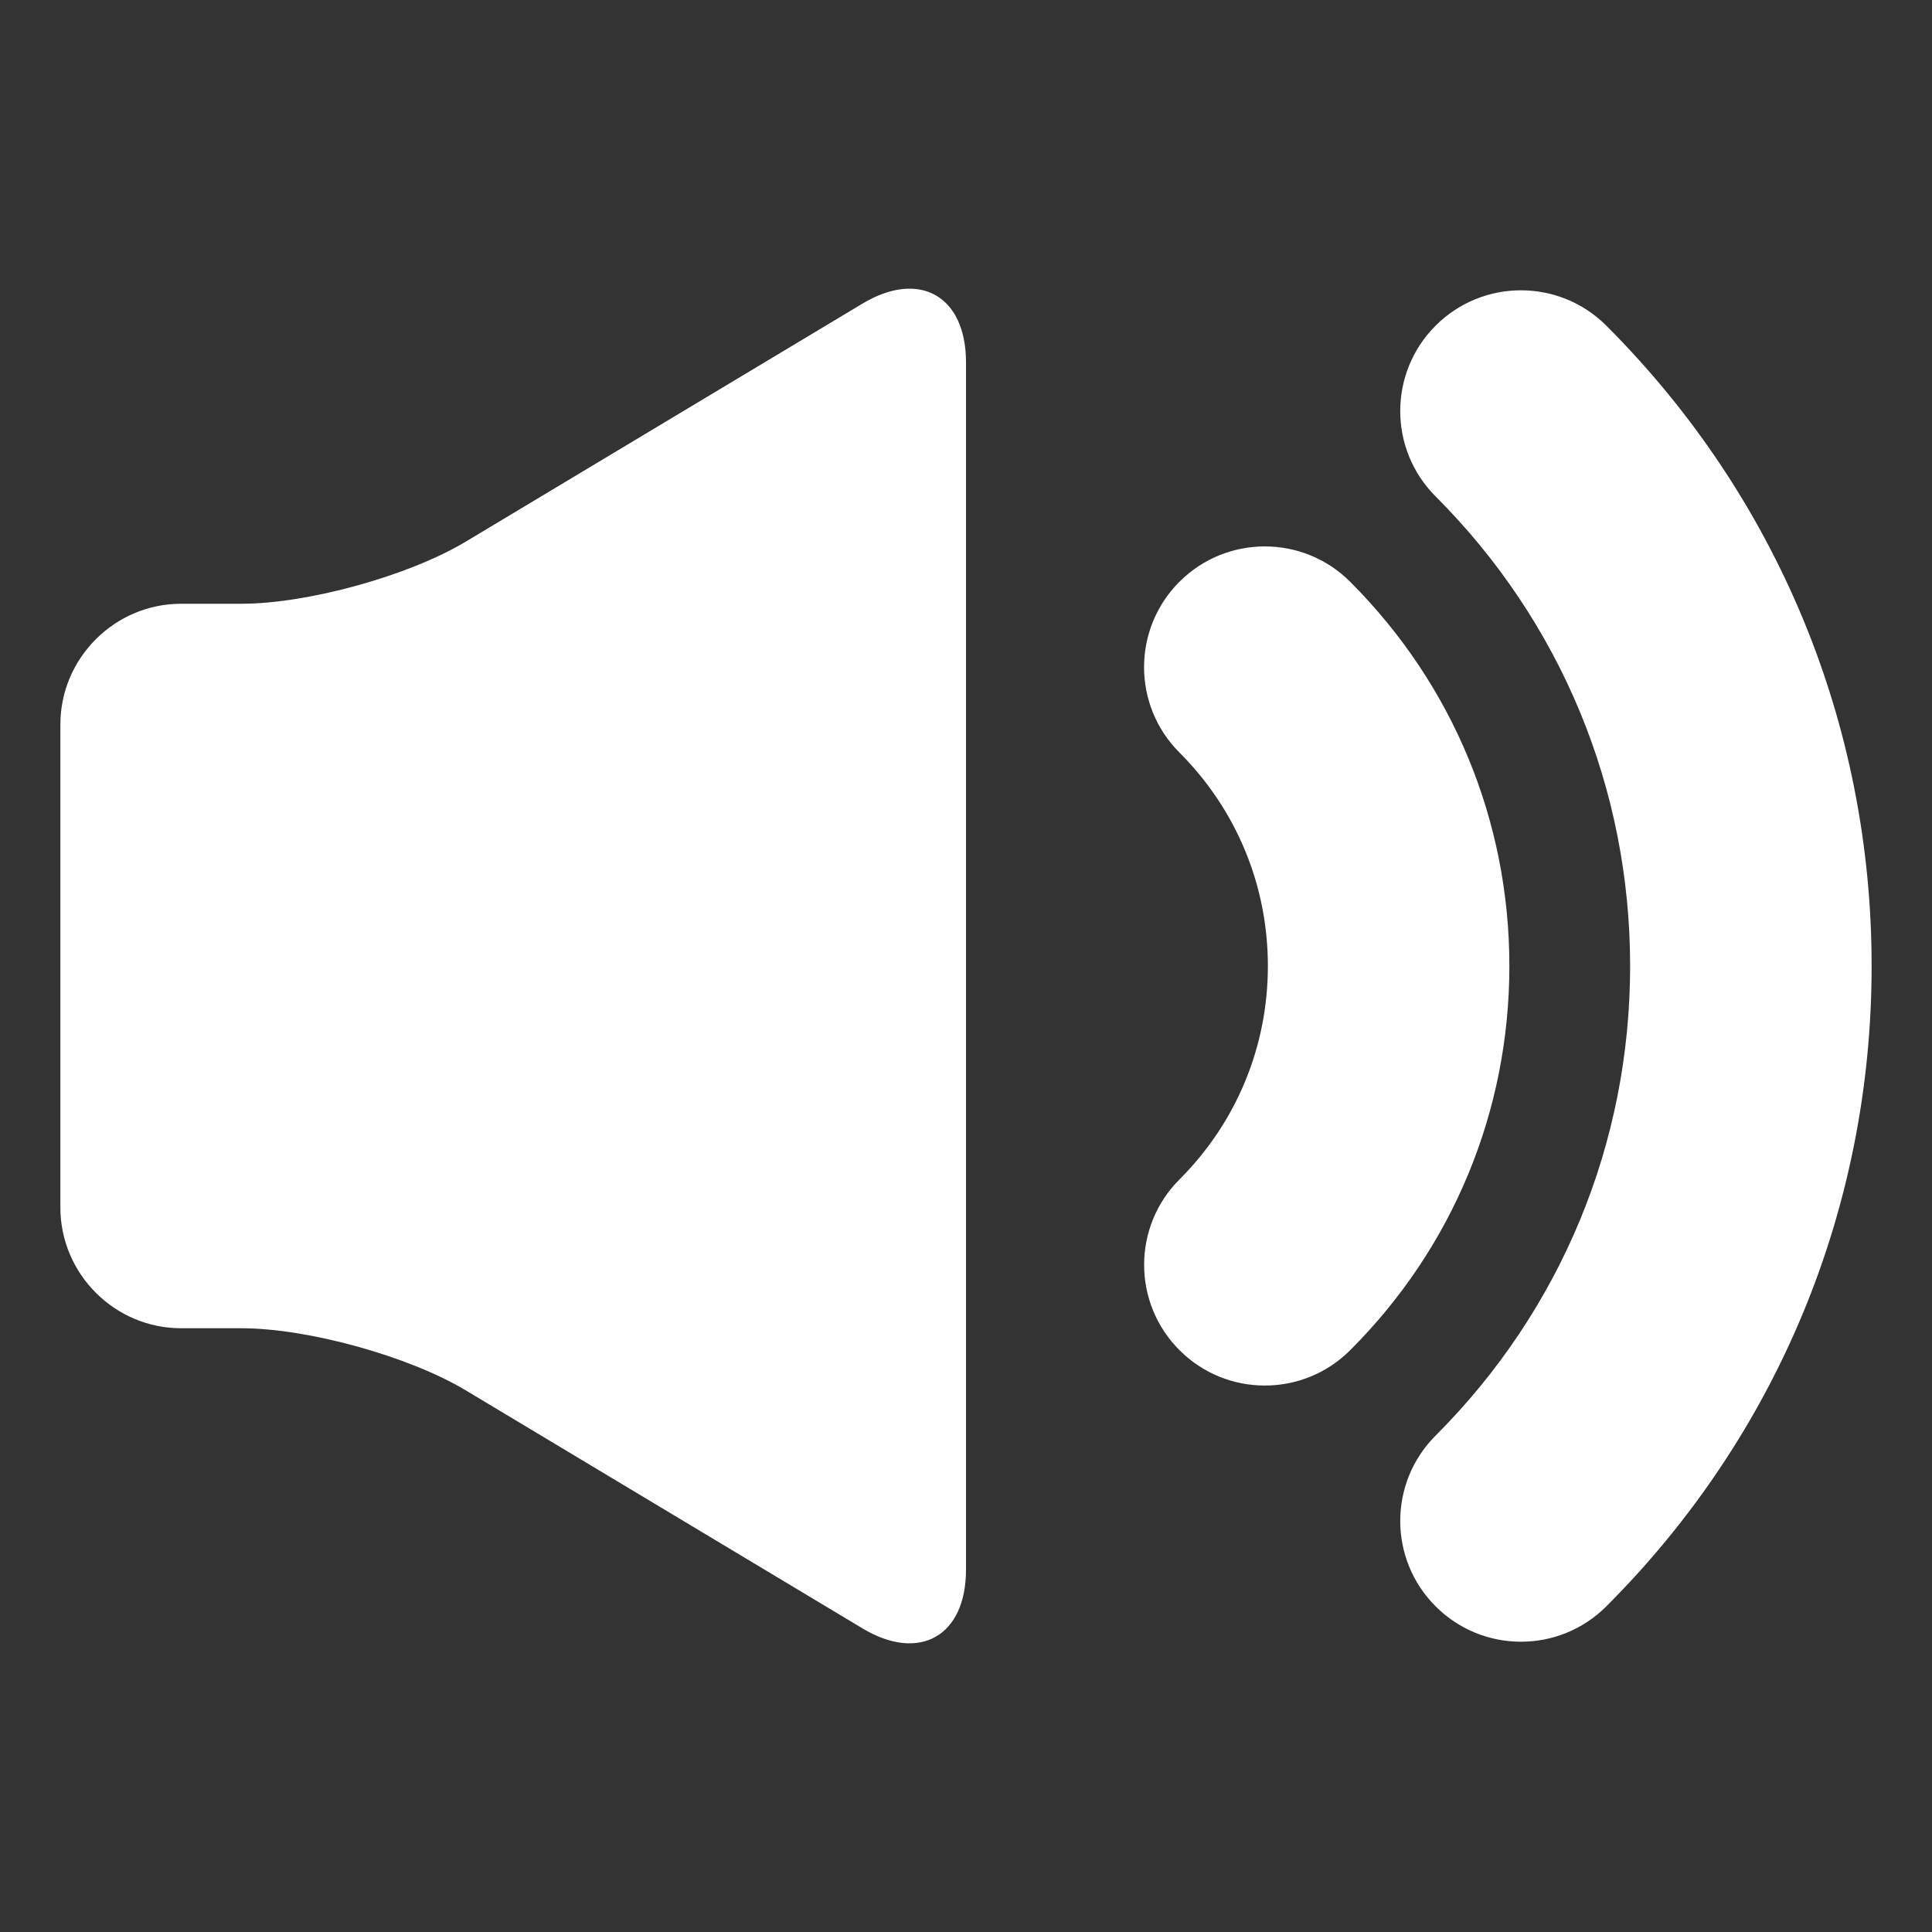 <?xml version="1.0" encoding="utf-8"?><!-- Uploaded to: SVG Repo, www.svgrepo.com, Generator: SVG Repo Mixer Tools -->
<svg version="1.1" id="Uploaded to svgrepo.com" xmlns="http://www.w3.org/2000/svg" xmlns:xlink="http://www.w3.org/1999/xlink" viewBox="0 0 32 32" xml:space="preserve" fill="#000000"><rect x="0" y="0" width="32" height="32" fill="#333333" stroke="none"/><g id="SVGRepo_bgCarrier" stroke-width="0"></g><g id="SVGRepo_tracerCarrier" stroke-linecap="round" stroke-linejoin="round"></g><g id="SVGRepo_iconCarrier"> <style type="text/css"> .puchipuchi_een{fill:#ffffff;} </style> <path class="puchipuchi_een" d="M16,6v20c0,1.1-0.772,1.537-1.715,0.971l-6.57-3.942C6.772,22.463,5.1,22,4,22H3c-1.1,0-2-0.9-2-2 v-8c0-1.1,0.9-2,2-2h1c1.1,0,2.772-0.463,3.715-1.029l6.57-3.942C15.228,4.463,16,4.9,16,6z M26.606,5.394 c-0.781-0.781-2.047-0.781-2.828,0s-0.781,2.047,0,2.828C25.855,10.3,27,13.062,27,16s-1.145,5.7-3.222,7.778 c-0.781,0.781-0.781,2.047,0,2.828c0.391,0.391,0.902,0.586,1.414,0.586s1.023-0.195,1.414-0.586C29.439,23.773,31,20.007,31,16 S29.439,8.227,26.606,5.394z M22.363,9.636c-0.781-0.781-2.047-0.781-2.828,0s-0.781,2.047,0,2.828C20.479,13.409,21,14.664,21,16 s-0.52,2.591-1.464,3.535c-0.781,0.781-0.781,2.047,0,2.828c0.391,0.391,0.902,0.586,1.414,0.586s1.023-0.195,1.414-0.586 C24.064,20.664,25,18.404,25,16S24.063,11.336,22.363,9.636z"></path> </g></svg>